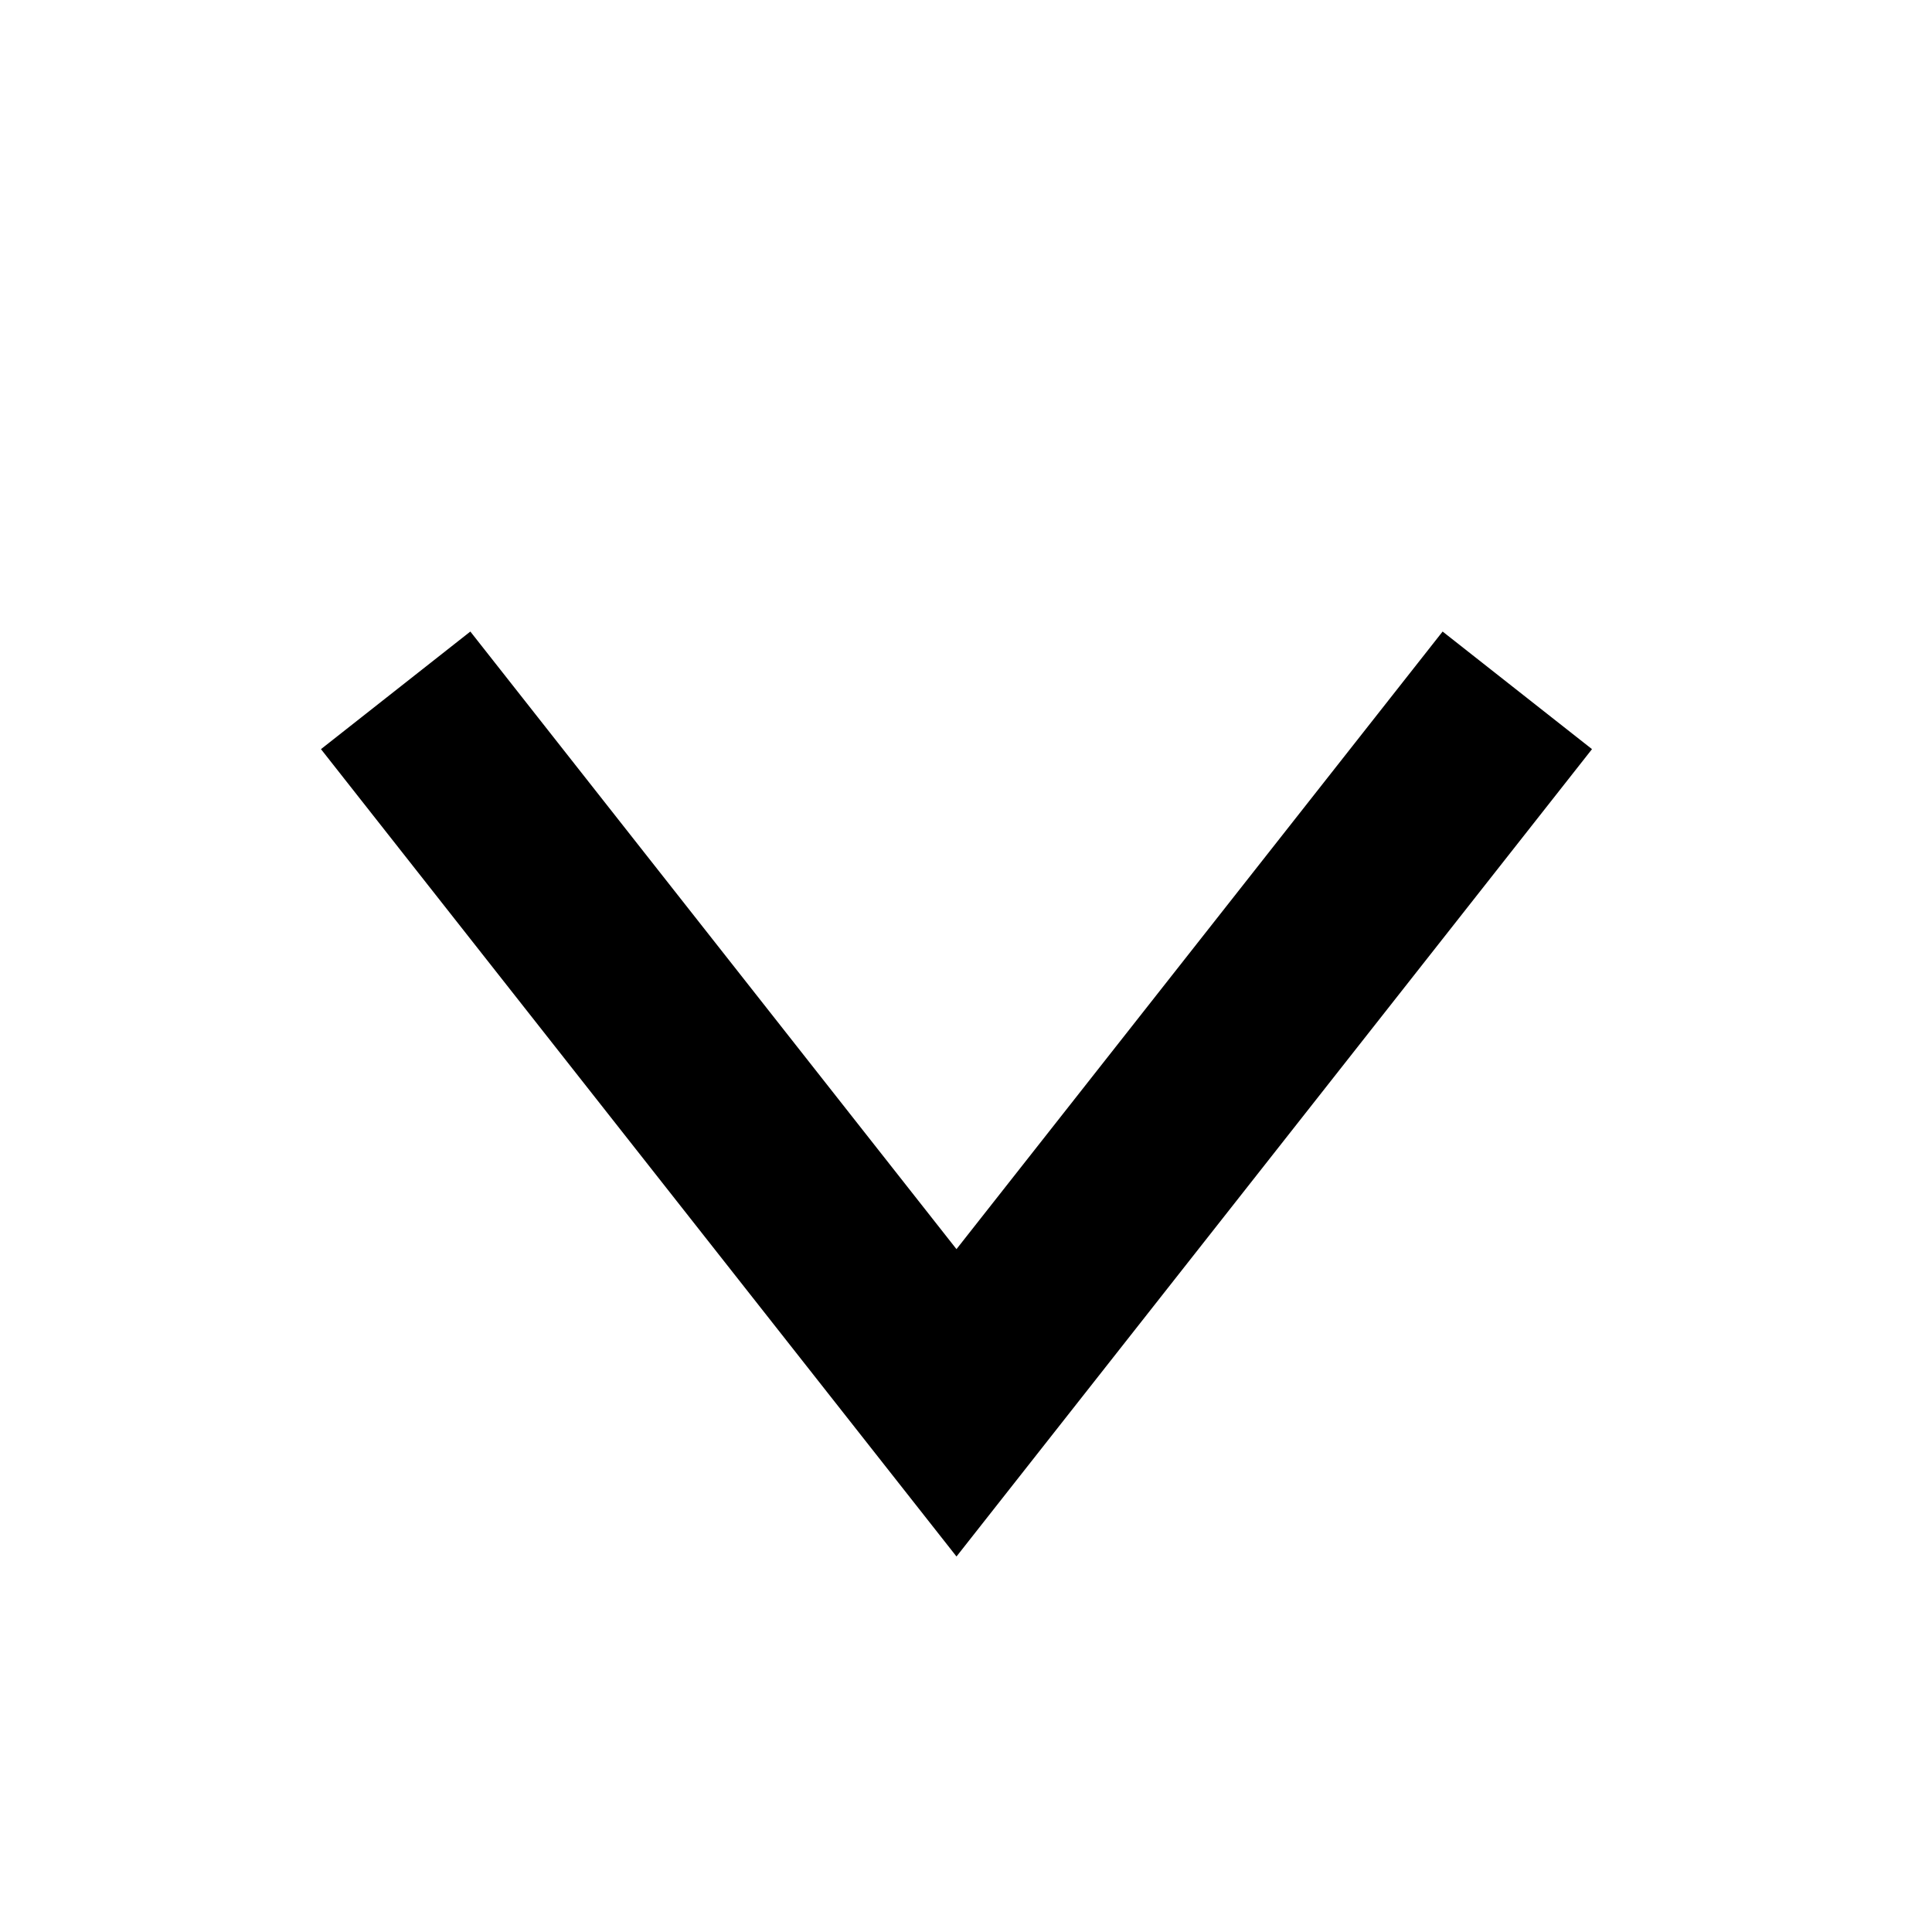 <?xml version="1.0" encoding="UTF-8"?>
<!-- Uploaded to: SVG Find, www.svgrepo.com, Generator: SVG Find Mixer Tools -->
<svg fill="#000000" width="800px" height="800px" version="1.1" viewBox="144 144 512 512" xmlns="http://www.w3.org/2000/svg">
 <path d="m397.48 556.49-168.42-213.96 39.586-31.164 128.83 163.67 128.83-163.67 39.59 31.164z"/>
</svg>